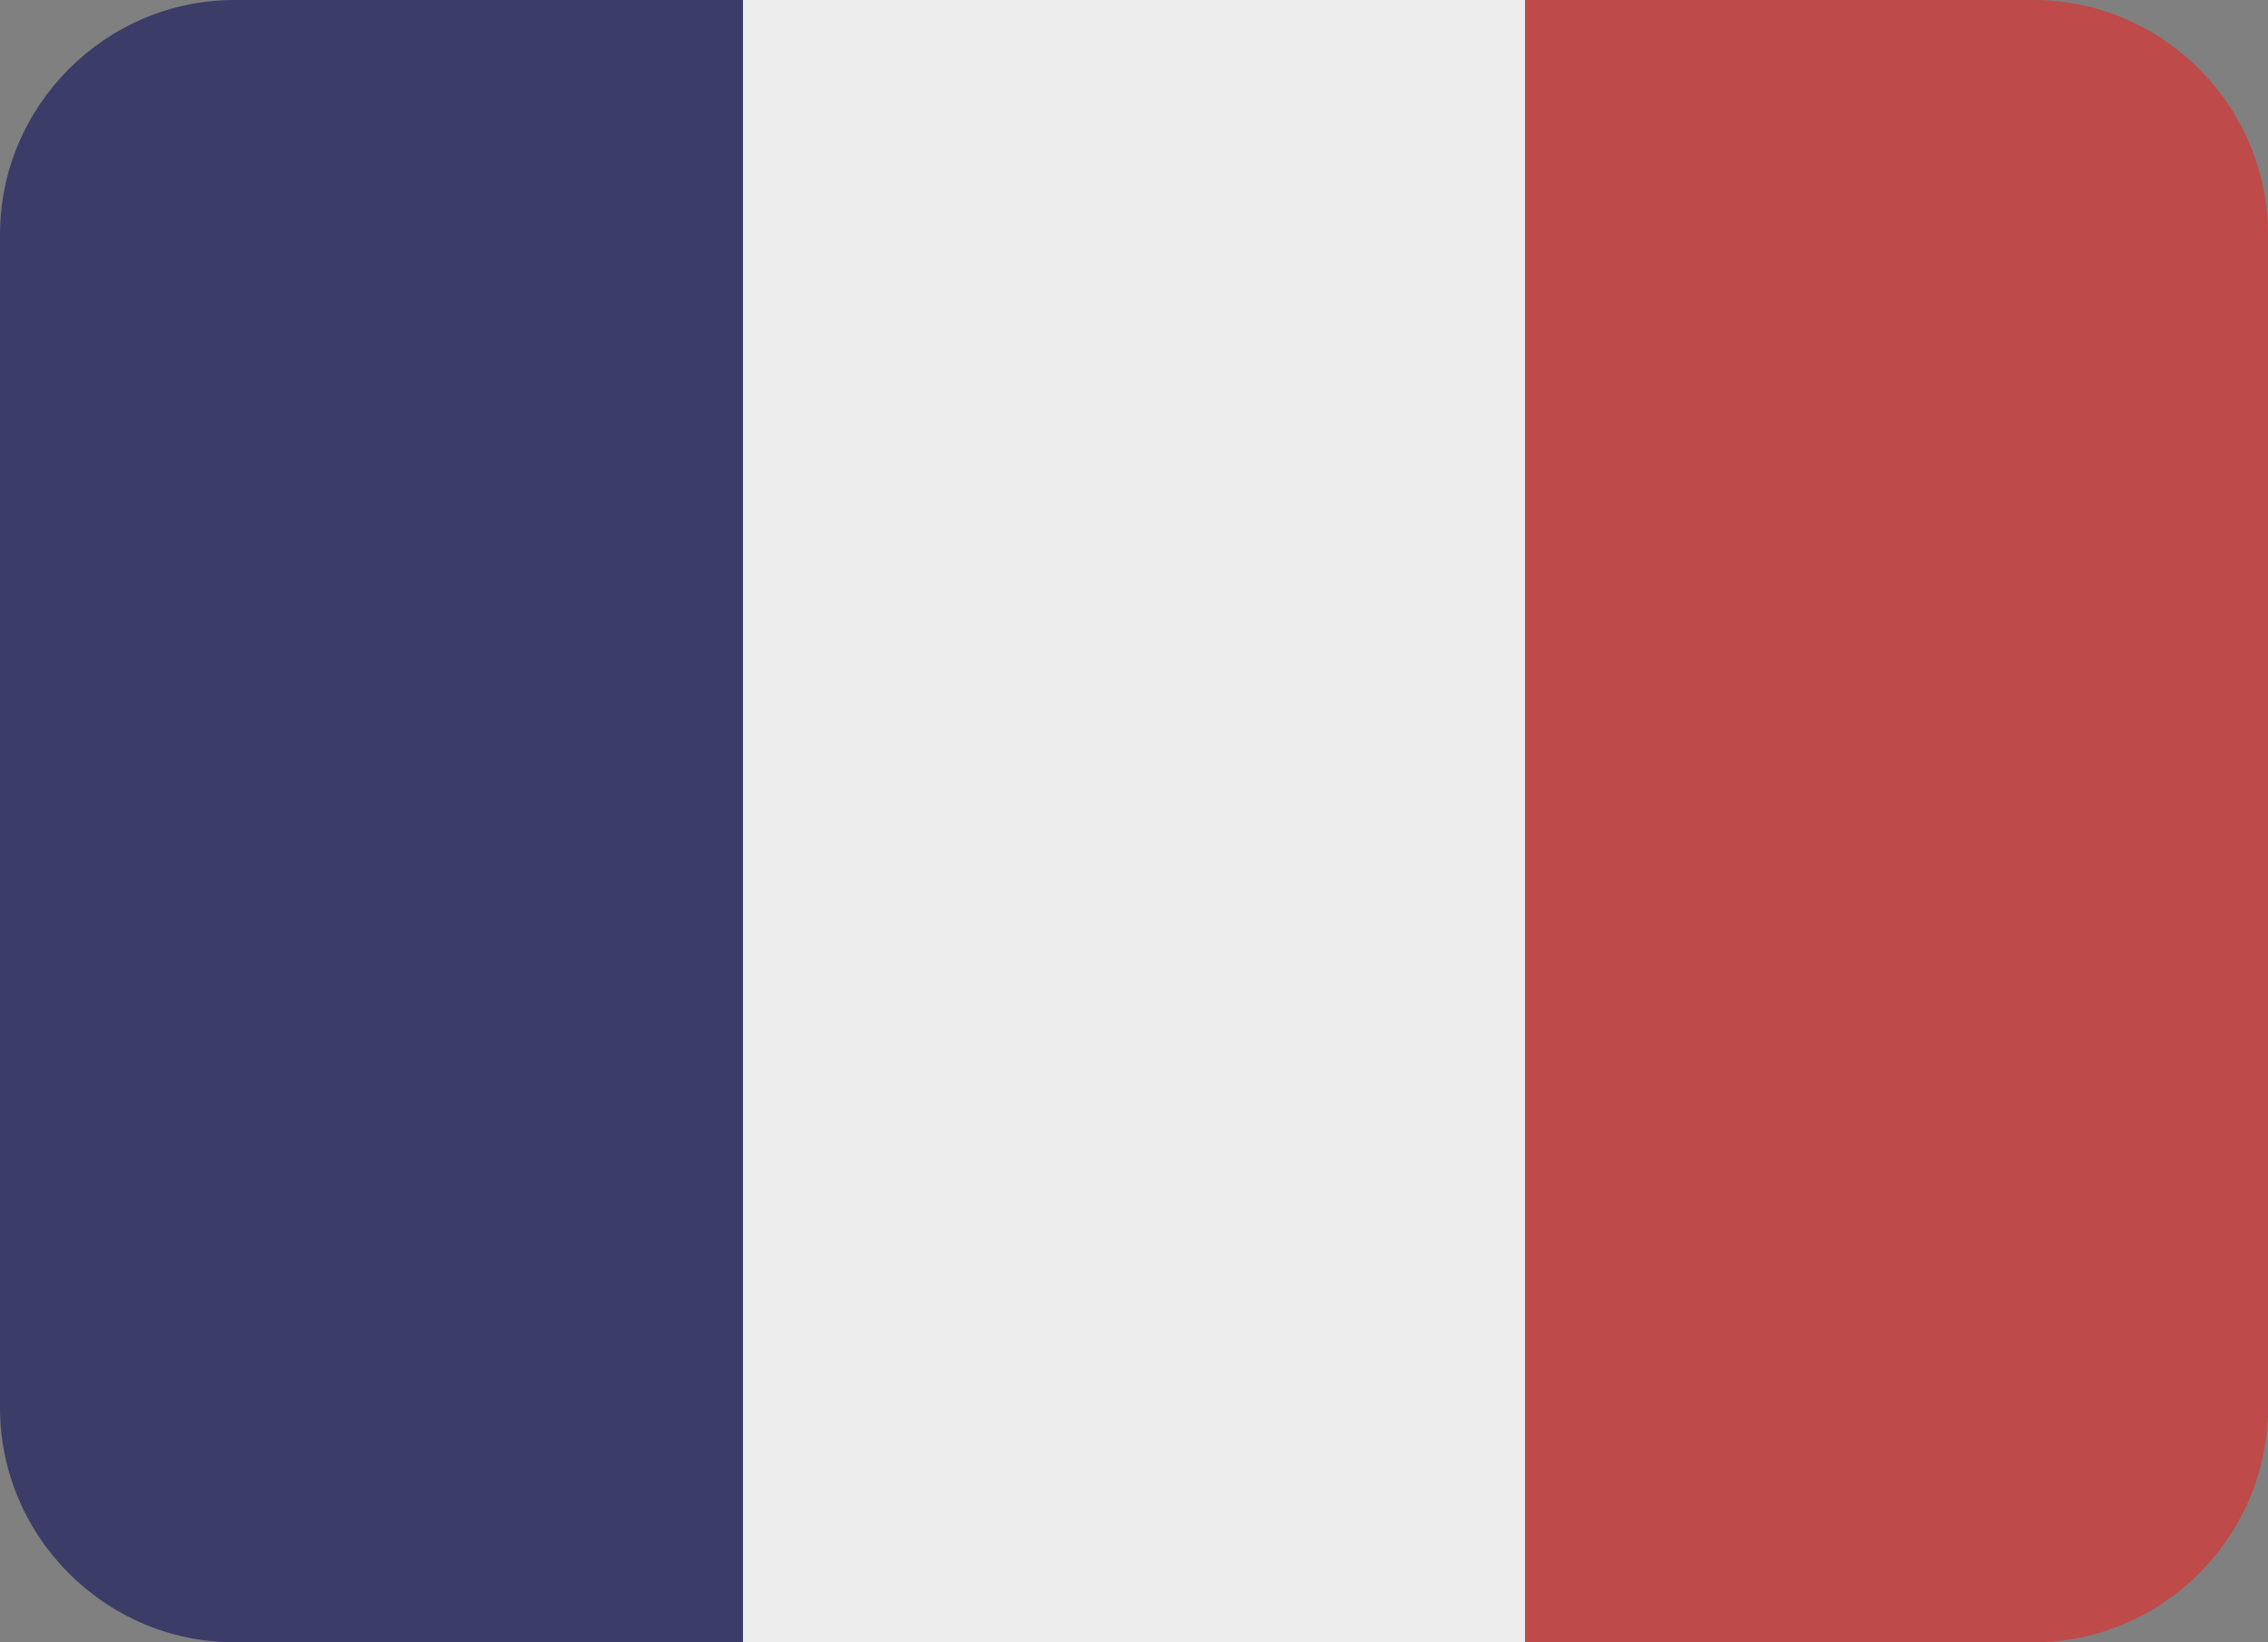 <svg xmlns="http://www.w3.org/2000/svg" xmlns:xlink="http://www.w3.org/1999/xlink" id="Layer_1" x="0px" y="0px" viewBox="0 0 58 42" style="enable-background:new 0 0 58 42;" xml:space="preserve"><rect x="0" y="0" width="58" height="42" fill="#808080" stroke="none"/><style type="text/css">	.st0{fill:#EDEDED;}	.st1{fill:#3C3C68;}	.st2{fill:#BE4A4A;}</style><g id="Layer_2_00000080183498575202002440000002792158614059077805_">	<g id="Layer_1-2">		<g id="France">			<rect id="Rectangle_167" x="19" y="0" class="st0" width="20" height="42"></rect>			<path id="Subtraction_3" class="st1" d="M6,0h13v42H6c-3.3,0-6-2.7-6-6V6C0,2.7,2.7,0,6,0z"></path>			<path id="Subtraction_4" class="st2" d="M52,42H39V0h13c3.3,0,6,2.7,6,6v30C58,39.3,55.3,42,52,42z"></path>		</g>	</g></g></svg>